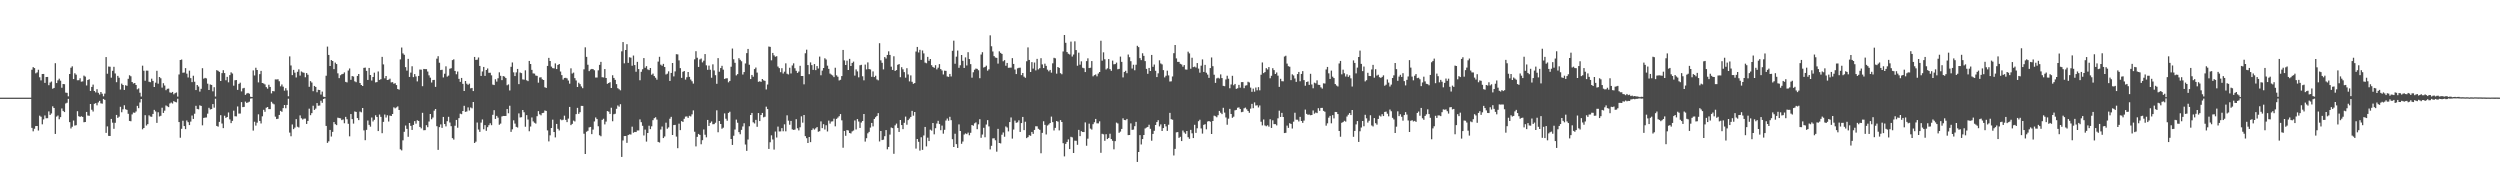 <?xml version="1.0" encoding="UTF-8"?>
<svg xmlns="http://www.w3.org/2000/svg" width="1920" height="150">
  <path d="M0 75.000h1v1.000H0zM1 75.000h1v1.000H1zM2 75.000h1v1.000H2zM3 75.000h1v1.000H3zM4 75.000h1v1.000H4zM5 75.000h1v1.000H5zM6 75.000h1v1.000H6zM7 75.000h1v1.000H7zM8 75.000h1v1.000H8zM9 75.000h1v1.000H9zM10 75.000h1v1.000H10zM11 75.000h1v1.000H11zM12 75.000h1v1.000H12zM13 75.000h1v1.000H13zM14 75.000h1v1.000H14zM15 75.000h1v1.000H15zM16 75.000h1v1.000H16zM17 75.000h1v1.000H17zM18 75.000h1v1.000H18zM19 75.000h1v1.000H19zM20 75.000h1v1.000H20zM21 75.000h1v1.000H21zM22 75.000h1v1.000H22zM23 75.000h1v1.000H23zM24 53.569h1v44.624H24zM25 51.545h1v49.298H25zM26 52.282h1v46.607H26zM27 56.325h1v40.470H27zM28 55.608h1v41.184H28zM29 53.532h1v46.724H29zM30 59.329h1v29.486H30zM31 61.746h1v27.914H31zM32 56.820h1v38.668H32zM33 56.797h1v34.902H33zM34 63.624h1v25.071H34zM35 59.138h1v31.708H35zM36 59.095h1v31.692H36zM37 65.423h1v20.147H37zM38 63.391h1v24.859H38zM39 62.618h1v24.513H39zM40 68.127h1v13.525H40zM41 67.537h1v15.406H41zM42 48.524h1v54.313H42zM43 63.774h1v25.762H43zM44 61.712h1v27.041H44zM45 60.399h1v31.211H45zM46 61.972h1v27.970H46zM47 67.397h1v15.887H47zM48 64.531h1v20.655H48zM49 64.649h1v21.426H49zM50 71.126h1v8.357H50zM51 71.305h1v7.614H51zM52 74.007h1v1.947H52zM53 56.832h1v36.991H53zM54 52.020h1v46.646H54zM55 50.959h1v46.385H55zM56 60.708h1v31.855H56zM57 56.287h1v40.179H57zM58 57.337h1v38.812H58zM59 61.655h1v23.732H59zM60 61.604h1v27.635H60zM61 60.087h1v29.732H61zM62 62.746h1v26.564H62zM63 62.531h1v27.266H63zM64 58.047h1v35.872H64zM65 58.835h1v34.882H65zM66 65.613h1v20.337H66zM67 61.426h1v27.298H67zM68 60.853h1v28.083H68zM69 69.862h1v9.990H69zM70 66.744h1v17.545H70zM71 64.997h1v20.661H71zM72 69.899h1v9.819H72zM73 70.978h1v8.231H73zM74 68.519h1v12.365H74zM75 71.281h1v7.405H75zM76 72.575h1v4.892H76zM77 70.669h1v8.714H77zM78 71.970h1v7.666H78zM79 73.966h1v2.023H79zM80 71.894h1v4.803H80zM81 43.808h1v58.253H81zM82 56.607h1v40.483H82zM83 51.090h1v53.235H83zM84 51.244h1v53.215H84zM85 59.628h1v31.736H85zM86 54.381h1v39.816H86zM87 51.295h1v47.632H87zM88 56.444h1v37.881H88zM89 63.112h1v25.151H89zM90 58.273h1v32.271H90zM91 59.693h1v29.884H91zM92 68.748h1v13.297H92zM93 64.185h1v22.016H93zM94 65.300h1v18.667H94zM95 69.068h1v11.761H95zM96 65.466h1v18.453H96zM97 65.876h1v18.496H97zM98 60.514h1v26.866H98zM99 57.807h1v35.087H99zM100 58.566h1v34.551H100zM101 62.999h1v24.870H101zM102 64.146h1v22.283H102zM103 63.721h1v22.914H103zM104 65.282h1v20.334H104zM105 68.618h1v12.710H105zM106 67.877h1v15.243H106zM107 71.217h1v7.460H107zM108 74.127h1v1.891H108zM109 50.429h1v48.908H109zM110 54.322h1v43.968H110zM111 61.980h1v26.496H111zM112 54.205h1v42.220H112zM113 54.257h1v41.056H113zM114 62.794h1v25.774H114zM115 63.122h1v26.368H115zM116 60.415h1v29.295H116zM117 62.177h1v25.340H117zM118 66.816h1v17.572H118zM119 63.513h1v22.088H119zM120 54.385h1v39.995H120zM121 64.258h1v21.970H121zM122 59.138h1v30.315H122zM123 60.083h1v28.872H123zM124 67.295h1v15.462H124zM125 63.916h1v22.815H125zM126 65.707h1v19.280H126zM127 69.291h1v11.698H127zM128 68.217h1v13.471H128zM129 68.027h1v14.268H129zM130 70.963h1v8.503H130zM131 71.302h1v7.437H131zM132 70.627h1v8.876H132zM133 72.448h1v5.236H133zM134 71.540h1v6.725H134zM135 71.019h1v7.606H135zM136 74.181h1v1.667H136zM137 57.170h1v36.562H137zM138 46.090h1v59.674H138zM139 45.732h1v53.188H139zM140 55.839h1v36.896H140zM141 55.700h1v41.099H141zM142 52.319h1v46.873H142zM143 56.582h1v35.916H143zM144 59.476h1v34.392H144zM145 54.293h1v41.764H145zM146 60.007h1v33.400H146zM147 63.075h1v25.632H147zM148 58.170h1v33.187H148zM149 62.796h1v24.570H149zM150 69.170h1v12.097H150zM151 65.261h1v18.381H151zM152 66.472h1v17.484H152zM153 70.351h1v10.558H153zM154 68.181h1v13.198H154zM155 52.354h1v43.889H155zM156 60.402h1v30.172H156zM157 59.785h1v30.510H157zM158 60.195h1v30.003H158zM159 64.259h1v23.044H159zM160 69.141h1v13.636H160zM161 64.861h1v19.221H161zM162 65.217h1v18.562H162zM163 70.165h1v9.768H163zM164 66.962h1v15.701H164zM165 74.159h1v1.666H165zM166 53.870h1v42.863H166zM167 54.399h1v42.859H167zM168 55.181h1v38.406H168zM169 62.212h1v26.259H169zM170 56.182h1v38.695H170zM171 53.924h1v44.502H171zM172 56.095h1v32.802H172zM173 61.650h1v28.894H173zM174 59.028h1v30.829H174zM175 63.241h1v23.118H175zM176 57.682h1v34.020H176zM177 55.546h1v39.037H177zM178 56.487h1v36.339H178zM179 65.783h1v19.227H179zM180 61.669h1v27.616H180zM181 61.449h1v27.970H181zM182 69.005h1v12.761H182zM183 64.422h1v22.819H183zM184 63.513h1v23.663H184zM185 70.205h1v8.220H185zM186 67.889h1v14.399H186zM187 67.488h1v14.596H187zM188 72.845h1v5.191H188zM189 71.846h1v7.223H189zM190 71.372h1v7.256H190zM191 71.993h1v6.110H191zM192 74.286h1v1.419H192zM193 74.501h1v1.000H193zM194 54.078h1v46.209H194zM195 57.935h1v35.544H195zM196 52.044h1v44.415H196zM197 53.781h1v40.419H197zM198 63.261h1v24.537H198zM199 56.929h1v35.968H199zM200 54.431h1v40.369H200zM201 63.727h1v25.602H201zM202 64.099h1v20.206H202zM203 64.829h1v21.030H203zM204 66.910h1v15.816H204zM205 68.121h1v14.045H205zM206 65.068h1v18.734H206zM207 66.790h1v17.003H207zM208 71.747h1v6.454H208zM209 69.889h1v9.578H209zM210 70.154h1v9.973H210zM211 60.980h1v28.619H211zM212 61.034h1v30.402H212zM213 60.893h1v30.278H213zM214 62.435h1v25.831H214zM215 66.283h1v18.878H215zM216 64.875h1v20.987H216zM217 66.555h1v16.502H217zM218 69.617h1v11.018H218zM219 67.746h1v15.402H219zM220 69.439h1v11.153H220zM221 73.937h1v1.912H221zM222 43.298h1v58.534H222zM223 50.273h1v54.372H223zM224 57.701h1v37.891H224zM225 53.639h1v45.527H225zM226 55.784h1v42.199H226zM227 59.503h1v31.988H227zM228 55.138h1v42.195H228zM229 53.243h1v44.632H229zM230 58.078h1v30.559H230zM231 54.892h1v35.915H231zM232 55.566h1v36.238H232zM233 55.910h1v35.246H233zM234 59.327h1v31.767H234zM235 56.122h1v39.059H235zM236 57.411h1v35.490H236zM237 66.647h1v16.808H237zM238 62.304h1v26.186H238zM239 63.411h1v23.469H239zM240 70.031h1v11.174H240zM241 66.003h1v18.442H241zM242 66.780h1v16.601H242zM243 70.845h1v8.322H243zM244 68.950h1v12.279H244zM245 69.143h1v11.928H245zM246 72.578h1v4.789H246zM247 70.358h1v8.574H247zM248 74.249h1v1.780H248zM249 74.542h1v1.022H249zM250 58.173h1v38.555H250zM251 35.800h1v73.945H251zM252 42.181h1v66.368H252zM253 50.683h1v49.130H253zM254 46.156h1v58.687H254zM255 46.861h1v54.407H255zM256 53.073h1v40.668H256zM257 48.076h1v47.322H257zM258 49.220h1v46.896H258zM259 56.331h1v34.050H259zM260 59.984h1v30.666H260zM261 57.825h1v33.035H261zM262 57.041h1v35.201H262zM263 56.737h1v35.010H263zM264 55.588h1v39.056H264zM265 62.892h1v26.884H265zM266 63.303h1v28.297H266zM267 54.161h1v40.914H267zM268 52.581h1v52.101H268zM269 61.310h1v26.275H269zM270 58.434h1v33.082H270zM271 58.804h1v36.098H271zM272 62.441h1v23.148H272zM273 63.124h1v22.824H273zM274 58.309h1v32.384H274zM275 56.823h1v35.443H275zM276 63.755h1v21.930H276zM277 65.261h1v20.998H277zM278 66.038h1v16.924H278zM279 52.104h1v48.017H279zM280 51.907h1v55.782H280zM281 54.432h1v45.296H281zM282 61.406h1v31.177H282zM283 52.182h1v43.702H283zM284 57.613h1v39.689H284zM285 61.876h1v28.403H285zM286 59.116h1v34.164H286zM287 55.809h1v36.217H287zM288 63.294h1v25.214H288zM289 63.014h1v26.821H289zM290 54.890h1v45.783H290zM291 61.371h1v26.602H291zM292 60.805h1v28.926H292zM293 43.650h1v58.660H293zM294 49.449h1v44.147H294zM295 60.139h1v27.840H295zM296 58.371h1v31.869H296zM297 61.457h1v27.069H297zM298 61.172h1v32.186H298zM299 60.431h1v28.369H299zM300 63.302h1v25.805H300zM301 63.062h1v24.495H301zM302 64.284h1v18.143H302zM303 63.920h1v19.285H303zM304 65.317h1v17.154H304zM305 68.365h1v13.341H305zM306 68.860h1v15.609H306zM307 45.600h1v69.068H307zM308 36.494h1v79.009H308zM309 41.028h1v66.757H309zM310 42.092h1v59.141H310zM311 51.542h1v44.846H311zM312 54.202h1v44.768H312zM313 45.211h1v59.857H313zM314 59.079h1v35.371H314zM315 55.748h1v40.906H315zM316 50.910h1v48.896H316zM317 59.214h1v36.736H317zM318 56.890h1v36.120H318zM319 58.732h1v36.249H319zM320 62.533h1v29.850H320zM321 58.310h1v34.547H321zM322 53.420h1v44.050H322zM323 53.490h1v45.140H323zM324 66.190h1v20.428H324zM325 52.930h1v47.109H325zM326 53.076h1v46.869H326zM327 53.089h1v43.042H327zM328 54.922h1v42.762H328zM329 57.875h1v35.455H329zM330 59.645h1v27.909H330zM331 63.378h1v28.199H331zM332 61.478h1v28.792H332zM333 61.343h1v23.656H333zM334 66.701h1v16.992H334zM335 45.071h1v51.843H335zM336 43.183h1v71.929H336zM337 48.184h1v49.450H337zM338 53.810h1v41.726H338zM339 53.541h1v44.655H339zM340 59.472h1v30.337H340zM341 56.630h1v38.627H341zM342 50.968h1v46.083H342zM343 58.852h1v34.219H343zM344 58.059h1v31.643H344zM345 52.776h1v41.330H345zM346 52.363h1v44.570H346zM347 46.172h1v59.923H347zM348 45.543h1v61.688H348zM349 54.474h1v42.105H349zM350 57.042h1v35.065H350zM351 54.924h1v43.184H351zM352 60.553h1v30.187H352zM353 62.897h1v24.385H353zM354 59.868h1v27.828H354zM355 64.416h1v20.834H355zM356 69.880h1v11.392H356zM357 62.206h1v23.708H357zM358 64.282h1v21.309H358zM359 65.144h1v17.351H359zM360 64.237h1v20.656H360zM361 67.858h1v14.660H361zM362 67.521h1v15.682H362zM363 69.951h1v8.395H363zM364 43.746h1v66.089H364zM365 46.033h1v62.776H365zM366 45.800h1v48.310H366zM367 44.125h1v55.354H367zM368 50.655h1v50.644H368zM369 58.311h1v35.830H369zM370 54.876h1v36.877H370zM371 51.391h1v47.886H371zM372 58.273h1v37.826H372zM373 53.769h1v46.708H373zM374 52.557h1v45.142H374zM375 55.929h1v40.206H375zM376 55.880h1v38.777H376zM377 57.836h1v38.299H377zM378 64.983h1v23.171H378zM379 65.356h1v19.259H379zM380 60.893h1v30.427H380zM381 62.652h1v26.335H381zM382 60.112h1v30.251H382zM383 55.541h1v40.248H383zM384 58.191h1v36.744H384zM385 61.542h1v27.910H385zM386 58.400h1v30.621H386zM387 58.834h1v30.245H387zM388 59.939h1v29.074H388zM389 65.480h1v18.286H389zM390 64.795h1v22.192H390zM391 69.461h1v11.736H391zM392 51.299h1v49.971H392zM393 47.984h1v51.363H393zM394 55.551h1v36.850H394zM395 58.430h1v36.477H395zM396 55.587h1v41.869H396zM397 52.921h1v45.017H397zM398 64.617h1v22.478H398zM399 55.710h1v34.521H399zM400 56.164h1v33.870H400zM401 60.958h1v23.499H401zM402 61.175h1v25.064H402zM403 54.037h1v43.292H403zM404 61.640h1v26.780H404zM405 62.325h1v29.492H405zM406 46.776h1v54.058H406zM407 49.146h1v48.055H407zM408 53.646h1v36.567H408zM409 56.363h1v36.863H409zM410 56.514h1v37.734H410zM411 57.990h1v36.919H411zM412 58.246h1v30.991H412zM413 63.501h1v21.852H413zM414 59.489h1v28.318H414zM415 59.343h1v29.213H415zM416 60.904h1v25.910H416zM417 61.437h1v25.172H417zM418 66.999h1v17.837H418zM419 67.542h1v17.640H419zM420 50.616h1v49.551H420zM421 44.435h1v64.159H421zM422 46.846h1v57.084H422zM423 51.164h1v47.124H423zM424 52.341h1v39.589H424zM425 52.513h1v48.859H425zM426 48.687h1v56.814H426zM427 53.021h1v42.167H427zM428 49.933h1v49.003H428zM429 49.166h1v51.051H429zM430 54.915h1v36.796H430zM431 57.681h1v34.704H431zM432 61.112h1v30.854H432zM433 59.847h1v28.977H433zM434 59.727h1v32.349H434zM435 60.222h1v33.594H435zM436 61.843h1v29.253H436zM437 64.253h1v17.869H437zM438 52.473h1v43.631H438zM439 56.464h1v38.678H439zM440 55.775h1v36.865H440zM441 59.993h1v33.286H441zM442 61.777h1v25.867H442zM443 66.815h1v16.017H443zM444 63.543h1v23.913H444zM445 64.595h1v21.564H445zM446 66.394h1v14.921H446zM447 67.713h1v13.652H447zM448 53.258h1v49.449H448zM449 36.373h1v81.915H449zM450 43.671h1v57.516H450zM451 49.741h1v50.714H451zM452 54.635h1v43.186H452zM453 53.424h1v44.038H453zM454 52.950h1v50.057H454zM455 53.073h1v46.446H455zM456 53.983h1v39.286H456zM457 59.569h1v30.642H457zM458 59.560h1v31.874H458zM459 54.015h1v42.952H459zM460 49.824h1v54.082H460zM461 47.501h1v57.145H461zM462 59.294h1v32.784H462zM463 59.474h1v31.738H463zM464 53.042h1v42.502H464zM465 59.895h1v33.477H465zM466 64.346h1v20.973H466zM467 63.735h1v22.046H467zM468 63.119h1v24.372H468zM469 67.578h1v15.161H469zM470 57.792h1v35.323H470zM471 59.830h1v27.930H471zM472 61.314h1v26.043H472zM473 64.590h1v18.993H473zM474 67.715h1v13.278H474zM475 68.538h1v13.405H475zM476 69.372h1v10.646H476zM477 39.407h1v81.123H477zM478 32.329h1v75.531H478zM479 48.639h1v55.857H479zM480 38.425h1v66.033H480zM481 33.952h1v75.745H481zM482 48.276h1v55.462H482zM483 43.958h1v59.225H483zM484 44.314h1v58.993H484zM485 50.500h1v46.764H485zM486 42.646h1v59.293H486zM487 49.973h1v51.337H487zM488 55.071h1v46.341H488zM489 47.502h1v52.677H489zM490 53.021h1v47.167H490zM491 61.657h1v30.065H491zM492 55.154h1v38.710H492zM493 53.216h1v43.411H493zM494 44.597h1v59.421H494zM495 52.036h1v47.518H495zM496 50.796h1v57.940H496zM497 53.284h1v48.864H497zM498 53.855h1v42.703H498zM499 52.216h1v46.954H499zM500 57.395h1v39.635H500zM501 56.532h1v35.786H501zM502 58.440h1v32.332H502zM503 59.686h1v30.370H503zM504 61.185h1v30.651H504zM505 47.302h1v61.699H505zM506 43.603h1v65.867H506zM507 49.662h1v49.810H507zM508 50.464h1v46.705H508zM509 49.031h1v57.024H509zM510 51.462h1v53.334H510zM511 57.190h1v37.008H511zM512 56.565h1v42.301H512zM513 54.807h1v43.027H513zM514 62.167h1v29.042H514zM515 56.032h1v33.697H515zM516 48.361h1v55.302H516zM517 58.663h1v37.412H517zM518 54.821h1v41.062H518zM519 41.641h1v63.244H519zM520 41.802h1v72.003H520zM521 46.375h1v48.625H521zM522 52.346h1v47.571H522zM523 59.806h1v33.218H523zM524 55.133h1v38.519H524zM525 54.536h1v36.682H525zM526 61.125h1v28.424H526zM527 59.316h1v30.096H527zM528 55.311h1v35.230H528zM529 59.027h1v29.884H529zM530 61.082h1v28.384H530zM531 62.391h1v25.439H531zM532 64.184h1v20.608H532zM533 45.585h1v55.607H533zM534 39.328h1v73.097H534zM535 44.315h1v60.819H535zM536 51.407h1v51.436H536zM537 45.631h1v57.981H537zM538 44.957h1v65.848H538zM539 47.946h1v59.729H539zM540 46.585h1v52.832H540zM541 41.512h1v61.941H541zM542 50.176h1v55.308H542zM543 53.627h1v38.505H543zM544 50.370h1v46.326H544zM545 53.559h1v40.796H545zM546 59.706h1v33.599H546zM547 49.415h1v46.000H547zM548 54.116h1v41.234H548zM549 57.760h1v36.519H549zM550 64.350h1v20.403H550zM551 44.670h1v56.915H551zM552 55.087h1v37.851H552zM553 52.255h1v42.958H553zM554 50.557h1v48.304H554zM555 53.511h1v44.550H555zM556 60.597h1v26.486H556zM557 60.149h1v31.027H557zM558 60.128h1v32.605H558zM559 63.254h1v23.490H559zM560 62.157h1v23.654H560zM561 51.250h1v55.500H561zM562 37.249h1v74.038H562zM563 45.534h1v58.718H563zM564 48.216h1v51.243H564zM565 57.894h1v33.965H565zM566 56.940h1v37.314H566zM567 44.718h1v56.763H567zM568 45.949h1v57.155H568zM569 47.039h1v52.691H569zM570 57.225h1v39.899H570zM571 55.363h1v39.287H571zM572 48.754h1v62.261H572zM573 40.803h1v75.039H573zM574 37.563h1v69.608H574zM575 49.738h1v47.221H575zM576 60.746h1v27.599H576zM577 57.565h1v29.190H577zM578 58.932h1v35.019H578zM579 53.023h1v41.784H579zM580 51.885h1v40.148H580zM581 55.754h1v41.635H581zM582 62.812h1v24.047H582zM583 62.425h1v30.570H583zM584 62.874h1v25.422H584zM585 60.693h1v26.049H585zM586 61.709h1v28.395H586zM587 62.092h1v27.549H587zM588 68.699h1v13.213H588zM589 64.899h1v18.871H589zM590 35.716h1v78.673H590zM591 36.013h1v73.243H591zM592 46.316h1v57.621H592zM593 40.632h1v66.454H593zM594 42.490h1v72.416H594zM595 43.589h1v57.415H595zM596 43.146h1v62.503H596zM597 51.078h1v46.142H597zM598 52.302h1v48.651H598zM599 55.429h1v45.506H599zM600 52.354h1v46.035H600zM601 56.482h1v44.355H601zM602 55.031h1v40.445H602zM603 48.640h1v52.201H603zM604 56.629h1v31.954H604zM605 57.177h1v35.475H605zM606 52.026h1v43.792H606zM607 56.426h1v36.452H607zM608 50.265h1v49.126H608zM609 48.646h1v51.136H609zM610 52.411h1v47.141H610zM611 54.377h1v37.155H611zM612 56.002h1v42.495H612zM613 54.964h1v45.176H613zM614 50.514h1v47.210H614zM615 58.352h1v30.969H615zM616 58.358h1v35.860H616zM617 64.742h1v23.563H617zM618 40.911h1v63.630H618zM619 38.136h1v67.989H619zM620 49.982h1v59.846H620zM621 56.971h1v48.227H621zM622 47.926h1v61.216H622zM623 50.011h1v49.891H623zM624 53.665h1v44.935H624zM625 49.206h1v50.349H625zM626 53.887h1v44.685H626zM627 50.762h1v46.848H627zM628 52.624h1v48.536H628zM629 43.494h1v57.263H629zM630 57.829h1v35.387H630zM631 54.223h1v44.199H631zM632 52.237h1v43.146H632zM633 44.758h1v54.737H633zM634 45.722h1v50.506H634zM635 50.453h1v50.516H635zM636 52.871h1v39.731H636zM637 56.501h1v38.441H637zM638 57.286h1v36.039H638zM639 57.962h1v35.201H639zM640 59.237h1v31.900H640zM641 52.026h1v44.991H641zM642 57.833h1v33.442H642zM643 58.948h1v31.375H643zM644 61.812h1v27.451H644zM645 61.286h1v26.295H645zM646 58.414h1v33.993H646zM647 38.368h1v75.107H647zM648 46.364h1v54.181H648zM649 49.942h1v54.355H649zM650 46.590h1v53.288H650zM651 53.748h1v46.472H651zM652 45.187h1v56.955H652zM653 50.684h1v51.794H653zM654 48.338h1v52.554H654zM655 47.331h1v52.905H655zM656 58.073h1v34.436H656zM657 53.286h1v46.125H657zM658 54.830h1v36.628H658zM659 59.390h1v33.963H659zM660 50.148h1v48.109H660zM661 49.757h1v44.351H661zM662 58.590h1v34.361H662zM663 61.697h1v25.861H663zM664 49.615h1v59.138H664zM665 53.315h1v52.832H665zM666 47.906h1v54.510H666zM667 53.061h1v48.189H667zM668 53.325h1v44.696H668zM669 59.001h1v35.420H669zM670 54.823h1v42.239H670zM671 59.198h1v32.137H671zM672 58.150h1v31.895H672zM673 61.016h1v27.998H673zM674 61.709h1v25.159H674zM675 33.191h1v75.433H675zM676 46.318h1v54.314H676zM677 48.256h1v59.327H677zM678 53.319h1v53.939H678zM679 43.805h1v60.799H679zM680 44.939h1v54.946H680zM681 42.193h1v72.470H681zM682 39.432h1v73.413H682zM683 42.211h1v61.170H683zM684 51.195h1v46.755H684zM685 53.718h1v44.712H685zM686 43.221h1v74.889H686zM687 54.495h1v41.744H687zM688 53.793h1v41.125H688zM689 49.784h1v48.471H689zM690 49.203h1v52.144H690zM691 59.296h1v32.864H691zM692 51.592h1v44.461H692zM693 53.267h1v45.906H693zM694 55.423h1v38.902H694zM695 59.627h1v29.917H695zM696 52.375h1v43.443H696zM697 57.208h1v35.053H697zM698 62.498h1v28.612H698zM699 57.898h1v31.913H699zM700 62.844h1v22.299H700zM701 64.354h1v24.474H701zM702 63.791h1v22.249H702zM703 39.557h1v74.555H703zM704 36.034h1v70.738H704zM705 40.273h1v68.636H705zM706 38.269h1v77.414H706zM707 45.979h1v59.420H707zM708 38.742h1v76.366H708zM709 41.014h1v63.012H709zM710 48.059h1v49.405H710zM711 48.578h1v63.857H711zM712 43.699h1v62.039H712zM713 46.679h1v61.652H713zM714 45.328h1v54.273H714zM715 50.090h1v50.201H715zM716 51.380h1v43.091H716zM717 52.092h1v51.055H717zM718 50.061h1v48.378H718zM719 53.310h1v41.538H719zM720 51.971h1v40.819H720zM721 49.239h1v46.027H721zM722 53.062h1v46.910H722zM723 54.108h1v42.340H723zM724 57.192h1v45.482H724zM725 54.259h1v45.438H725zM726 54.440h1v38.123H726zM727 58.722h1v32.325H727zM728 59.040h1v33.671H728zM729 56.760h1v32.924H729zM730 58.743h1v33.547H730zM731 39.030h1v67.888H731zM732 31.221h1v81.686H732zM733 48.938h1v53.757H733zM734 43.546h1v67.152H734zM735 38.818h1v74.804H735zM736 52.091h1v43.448H736zM737 50.107h1v50.491H737zM738 42.264h1v68.191H738zM739 46.718h1v61.959H739zM740 52.183h1v51.117H740zM741 44.066h1v58.395H741zM742 50.298h1v52.723H742zM743 40.074h1v61.755H743zM744 45.339h1v58.529H744zM745 49.234h1v52.764H745zM746 59.640h1v36.340H746zM747 55.486h1v41.065H747zM748 53.578h1v41.128H748zM749 52.633h1v41.362H749zM750 52.887h1v46.363H750zM751 53.976h1v41.499H751zM752 60.078h1v31.472H752zM753 41.893h1v63.933H753zM754 40.111h1v63.224H754zM755 51.864h1v46.297H755zM756 51.422h1v54.015H756zM757 50.439h1v45.189H757zM758 54.273h1v37.966H758zM759 53.267h1v43.788H759zM760 27.156h1v87.560H760zM761 35.537h1v76.415H761zM762 39.506h1v66.794H762zM763 43.111h1v63.078H763zM764 44.190h1v63.547H764zM765 44.460h1v72.001H765zM766 48.827h1v50.151H766zM767 39.437h1v70.391H767zM768 40.584h1v69.562H768zM769 41.442h1v62.041H769zM770 47.048h1v54.675H770zM771 46.179h1v58.856H771zM772 50.474h1v46.633H772zM773 48.343h1v49.587H773zM774 52.048h1v48.890H774zM775 51.976h1v41.756H775zM776 51.937h1v38.257H776zM777 44.661h1v61.766H777zM778 49.086h1v50.399H778zM779 53.413h1v39.191H779zM780 56.883h1v37.448H780zM781 52.476h1v41.485H781zM782 52.093h1v40.303H782zM783 51.951h1v49.382H783zM784 57.681h1v36.827H784zM785 56.065h1v33.744H785zM786 58.890h1v41.028H786zM787 59.775h1v33.699H787zM788 47.039h1v59.031H788zM789 36.412h1v68.893H789zM790 46.040h1v57.817H790zM791 55.308h1v48.995H791zM792 47.742h1v53.605H792zM793 52.700h1v50.103H793zM794 48.019h1v51.778H794zM795 54.065h1v42.930H795zM796 45.195h1v51.807H796zM797 53.294h1v45.612H797zM798 52.372h1v47.332H798zM799 44.688h1v73.020H799zM800 49.469h1v52.566H800zM801 52.270h1v40.857H801zM802 48.888h1v47.020H802zM803 50.587h1v52.664H803zM804 53.518h1v42.869H804zM805 54.766h1v40.819H805zM806 53.719h1v40.771H806zM807 55.829h1v33.718H807zM808 48.647h1v45.137H808zM809 44.412h1v55.770H809zM810 44.791h1v53.392H810zM811 56.587h1v36.340H811zM812 51.470h1v41.978H812zM813 52.191h1v47.974H813zM814 56.208h1v36.072H814zM815 57.061h1v36.642H815zM816 39.512h1v70.464H816zM817 26.893h1v93.230H817zM818 32.865h1v77.636H818zM819 40.004h1v68.987H819zM820 41.267h1v65.788H820zM821 41.852h1v72.612H821zM822 31.967h1v73.096H822zM823 43.431h1v62.076H823zM824 41.872h1v75.641H824zM825 31.744h1v76.277H825zM826 38.469h1v69.687H826zM827 50.493h1v60.729H827zM828 40.440h1v59.310H828zM829 49.690h1v54.863H829zM830 47.089h1v53.696H830zM831 52.004h1v49.357H831zM832 52.437h1v48.966H832zM833 55.358h1v38.651H833zM834 46.965h1v64.969H834zM835 44.816h1v61.657H835zM836 52.298h1v42.663H836zM837 52.023h1v46.747H837zM838 46.920h1v52.618H838zM839 58.605h1v36.756H839zM840 57.710h1v36.169H840zM841 57.202h1v34.121H841zM842 58.635h1v36.106H842zM843 56.495h1v38.250H843zM844 55.273h1v37.928H844zM845 31.273h1v86.070H845zM846 46.584h1v56.171H846zM847 40.172h1v62.974H847zM848 45.540h1v62.591H848zM849 53.341h1v49.705H849zM850 52.486h1v54.294H850zM851 45.359h1v60.590H851zM852 53.090h1v49.620H852zM853 54.367h1v52.427H853zM854 46.543h1v61.611H854zM855 49.428h1v65.246H855zM856 49.224h1v59.190H856zM857 48.103h1v46.067H857zM858 53.183h1v41.633H858zM859 52.898h1v49.076H859zM860 43.476h1v57.569H860zM861 47.512h1v51.510H861zM862 59.459h1v31.409H862zM863 55.221h1v36.951H863zM864 54.369h1v37.955H864zM865 56.227h1v35.101H865zM866 41.904h1v61.854H866zM867 43.922h1v59.762H867zM868 47.004h1v47.756H868zM869 52.629h1v47.123H869zM870 49.698h1v49.815H870zM871 53.973h1v42.952H871zM872 49.730h1v43.883H872zM873 35.171h1v89.179H873zM874 36.214h1v80.533H874zM875 44.635h1v59.165H875zM876 46.169h1v64.767H876zM877 40.888h1v65.939H877zM878 42.889h1v60.779H878zM879 46.926h1v51.760H879zM880 52.902h1v45.103H880zM881 56.700h1v40.774H881zM882 52.163h1v43.633H882zM883 54.506h1v44.403H883zM884 42.203h1v65.903H884zM885 51.307h1v51.539H885zM886 49.555h1v50.904H886zM887 54.383h1v41.598H887zM888 59.168h1v34.584H888zM889 56.319h1v36.009H889zM890 46.319h1v50.738H890zM891 48.745h1v46.817H891zM892 49.483h1v51.114H892zM893 53.873h1v44.492H893zM894 59.449h1v35.790H894zM895 58.187h1v38.909H895zM896 54.279h1v46.249H896zM897 57.889h1v37.886H897zM898 62.606h1v24.095H898zM899 62.480h1v29.059H899zM900 58.725h1v33.208H900zM901 40.861h1v78.538H901zM902 34.545h1v79.770H902zM903 44.855h1v56.793H903zM904 47.500h1v53.916H904zM905 47.515h1v58.378H905zM906 48.987h1v56.056H906zM907 49.502h1v58.813H907zM908 51.204h1v49.072H908zM909 49.970h1v51.759H909zM910 53.356h1v49.388H910zM911 53.506h1v47.085H911zM912 39.692h1v65.666H912zM913 41.016h1v65.606H913zM914 52.809h1v46.936H914zM915 44.363h1v58.016H915zM916 51.569h1v54.467H916zM917 51.162h1v44.663H917zM918 51.865h1v50.193H918zM919 48.438h1v50.061H919zM920 52.670h1v40.404H920zM921 55.800h1v36.150H921zM922 50.431h1v48.252H922zM923 45.637h1v56.960H923zM924 55.243h1v40.656H924zM925 49.809h1v45.566H925zM926 55.876h1v43.470H926zM927 57.293h1v36.047H927zM928 59.805h1v33.134H928zM929 52.287h1v41.182H929zM930 44.149h1v58.747H930zM931 50.823h1v42.125H931zM932 57.415h1v31.411H932zM933 63.655h1v25.622H933zM934 60.191h1v29.884H934zM935 59.709h1v28.784H935zM936 60.294h1v24.898H936zM937 57.123h1v29.460H937zM938 59.944h1v27.713H938zM939 65.944h1v16.827H939zM940 66.196h1v20.273H940zM941 61.016h1v29.194H941zM942 58.175h1v37.610H942zM943 60.449h1v30.712H943zM944 67.787h1v15.820H944zM945 64.853h1v22.688H945zM946 58.224h1v32.247H946zM947 65.469h1v24.132H947zM948 64.480h1v20.256H948zM949 68.255h1v16.130H949zM950 67.810h1v14.912H950zM951 65.168h1v17.292H951zM952 67.316h1v16.373H952zM953 63.054h1v23.099H953zM954 63.021h1v22.853H954zM955 67.743h1v15.443H955zM956 65.727h1v16.919H956zM957 65.469h1v18.497H957zM958 62.762h1v22.494H958zM959 63.342h1v23.270H959zM960 67.289h1v16.165H960zM961 70.488h1v9.294H961zM962 68.066h1v15.047H962zM963 70.405h1v8.222H963zM964 67.232h1v13.795H964zM965 69.376h1v11.456H965zM966 66.901h1v15.623H966zM967 69.376h1v11.633H967zM968 57.373h1v36.105H968zM969 47.967h1v48.333H969zM970 56.171h1v35.595H970zM971 55.349h1v41.015H971zM972 52.349h1v44.615H972zM973 53.332h1v42.894H973zM974 51.499h1v45.788H974zM975 60.122h1v31.479H975zM976 58.222h1v40.021H976zM977 52.386h1v40.008H977zM978 53.866h1v41.461H978zM979 56.815h1v38.519H979zM980 55.632h1v40.658H980zM981 58.124h1v32.778H981zM982 66.712h1v18.283H982zM983 60.499h1v29.316H983zM984 62.370h1v24.319H984zM985 62.458h1v27.376H985zM986 43.406h1v58.790H986zM987 42.808h1v59.199H987zM988 48.854h1v47.597H988zM989 50.836h1v47.379H989zM990 51.248h1v43.350H990zM991 61.527h1v33.665H991zM992 57.064h1v41.662H992zM993 57.961h1v35.495H993zM994 60.276h1v26.312H994zM995 62.860h1v29.049H995zM996 56.876h1v35.074H996zM997 55.267h1v37.999H997zM998 62.435h1v27.305H998zM999 56.805h1v36.143H999zM1000 54.636h1v39.736H1000zM1001 61.522h1v31.084H1001zM1002 65.869h1v18.309H1002zM1003 62.957h1v24.503H1003zM1004 62.550h1v25.611H1004zM1005 65.157h1v22.797H1005zM1006 56.657h1v31.890H1006zM1007 64.854h1v23.461H1007zM1008 67.777h1v17.037H1008zM1009 63.493h1v23.828H1009zM1010 64.002h1v22.441H1010zM1011 61.711h1v25.183H1011zM1012 65.149h1v17.961H1012zM1013 65.227h1v19.864H1013zM1014 67.050h1v15.853H1014zM1015 68.025h1v14.841H1015zM1016 64.014h1v21.112H1016zM1017 64.129h1v21.676H1017zM1018 53.340h1v43.149H1018zM1019 51.393h1v43.316H1019zM1020 56.309h1v34.050H1020zM1021 60.610h1v28.371H1021zM1022 54.233h1v40.461H1022zM1023 58.882h1v29.533H1023zM1024 59.952h1v30.991H1024zM1025 64.579h1v21.372H1025zM1026 65.708h1v20.371H1026zM1027 66.409h1v21.214H1027zM1028 48.738h1v51.858H1028zM1029 46.786h1v58.240H1029zM1030 57.099h1v37.196H1030zM1031 53.530h1v40.201H1031zM1032 56.286h1v36.501H1032zM1033 58.787h1v34.580H1033zM1034 57.071h1v32.422H1034zM1035 59.034h1v29.071H1035zM1036 57.878h1v28.938H1036zM1037 60.145h1v28.247H1037zM1038 66.441h1v18.046H1038zM1039 46.379h1v58.672H1039zM1040 48.339h1v52.196H1040zM1041 56.395h1v39.156H1041zM1042 51.911h1v41.084H1042zM1043 43.760h1v65.220H1043zM1044 38.873h1v61.964H1044zM1045 49.062h1v48.884H1045zM1046 54.614h1v38.336H1046zM1047 51.077h1v45.886H1047zM1048 62.513h1v25.651H1048zM1049 61.572h1v29.303H1049zM1050 55.904h1v38.256H1050zM1051 58.338h1v34.403H1051zM1052 58.411h1v30.119H1052zM1053 53.349h1v43.022H1053zM1054 49.826h1v47.291H1054zM1055 59.656h1v31.020H1055zM1056 53.159h1v41.439H1056zM1057 58.045h1v37.688H1057zM1058 57.387h1v33.975H1058zM1059 59.302h1v29.487H1059zM1060 59.868h1v29.635H1060zM1061 59.049h1v28.678H1061zM1062 57.838h1v31.317H1062zM1063 65.859h1v20.101H1063zM1064 65.042h1v20.642H1064zM1065 61.014h1v26.311H1065zM1066 63.460h1v25.881H1066zM1067 66.461h1v17.648H1067zM1068 64.972h1v20.466H1068zM1069 59.895h1v30.555H1069zM1070 57.856h1v33.898H1070zM1071 48.392h1v53.773H1071zM1072 53.119h1v44.175H1072zM1073 62.056h1v23.434H1073zM1074 58.815h1v30.370H1074zM1075 57.422h1v30.355H1075zM1076 59.088h1v30.618H1076zM1077 56.208h1v36.480H1077zM1078 62.331h1v26.035H1078zM1079 65.607h1v20.532H1079zM1080 61.344h1v26.654H1080zM1081 58.749h1v33.781H1081zM1082 46.201h1v55.155H1082zM1083 51.905h1v40.845H1083zM1084 58.849h1v33.464H1084zM1085 61.670h1v31.622H1085zM1086 58.159h1v34.688H1086zM1087 56.867h1v36.728H1087zM1088 59.985h1v26.751H1088zM1089 59.713h1v25.930H1089zM1090 60.901h1v27.999H1090zM1091 66.139h1v16.736H1091zM1092 63.309h1v27.526H1092zM1093 58.889h1v33.092H1093zM1094 62.526h1v26.486H1094zM1095 64.377h1v23.425H1095zM1096 64.621h1v19.347H1096zM1097 65.480h1v22.108H1097zM1098 57.524h1v32.952H1098zM1099 47.818h1v59.134H1099zM1100 46.773h1v51.845H1100zM1101 45.003h1v51.948H1101zM1102 63.883h1v25.053H1102zM1103 56.520h1v34.051H1103zM1104 58.546h1v30.057H1104zM1105 63.206h1v25.490H1105zM1106 61.328h1v27.885H1106zM1107 62.787h1v23.400H1107zM1108 67.082h1v16.941H1108zM1109 63.627h1v20.637H1109zM1110 60.307h1v23.724H1110zM1111 62.035h1v23.357H1111zM1112 60.412h1v26.829H1112zM1113 66.654h1v15.765H1113zM1114 70.275h1v11.943H1114zM1115 65.719h1v18.281H1115zM1116 66.734h1v16.944H1116zM1117 50.370h1v52.748H1117zM1118 50.704h1v45.405H1118zM1119 60.937h1v26.791H1119zM1120 58.465h1v30.733H1120zM1121 59.196h1v27.357H1121zM1122 45.281h1v61.140H1122zM1123 43.969h1v56.673H1123zM1124 58.882h1v33.714H1124zM1125 53.845h1v38.890H1125zM1126 51.919h1v42.184H1126zM1127 46.318h1v54.020H1127zM1128 44.975h1v59.151H1128zM1129 54.184h1v39.090H1129zM1130 55.585h1v38.280H1130zM1131 55.636h1v35.896H1131zM1132 59.607h1v28.083H1132zM1133 61.105h1v27.583H1133zM1134 56.994h1v37.319H1134zM1135 63.162h1v23.557H1135zM1136 61.735h1v23.652H1136zM1137 62.074h1v26.164H1137zM1138 65.103h1v21.159H1138zM1139 68.506h1v12.818H1139zM1140 68.840h1v14.167H1140zM1141 65.287h1v19.480H1141zM1142 65.714h1v20.996H1142zM1143 63.168h1v23.660H1143zM1144 65.598h1v16.793H1144zM1145 64.694h1v19.433H1145zM1146 70.971h1v9.817H1146zM1147 68.335h1v15.299H1147zM1148 64.328h1v21.577H1148zM1149 61.790h1v26.027H1149zM1150 67.333h1v17.000H1150zM1151 69.754h1v10.435H1151zM1152 70.302h1v10.056H1152zM1153 69.190h1v11.029H1153zM1154 69.947h1v10.322H1154zM1155 69.290h1v14.605H1155zM1156 46.002h1v55.881H1156zM1157 48.605h1v48.320H1157zM1158 56.613h1v33.802H1158zM1159 60.149h1v32.775H1159zM1160 56.836h1v31.689H1160zM1161 61.454h1v28.068H1161zM1162 59.567h1v29.457H1162zM1163 60.385h1v25.189H1163zM1164 61.245h1v23.125H1164zM1165 64.543h1v22.298H1165zM1166 65.102h1v24.127H1166zM1167 56.417h1v34.790H1167zM1168 58.129h1v32.452H1168zM1169 59.976h1v30.369H1169zM1170 43.597h1v54.244H1170zM1171 54.375h1v41.009H1171zM1172 49.527h1v49.629H1172zM1173 55.990h1v38.585H1173zM1174 56.997h1v39.341H1174zM1175 52.864h1v43.661H1175zM1176 63.370h1v27.678H1176zM1177 59.962h1v35.197H1177zM1178 54.243h1v39.930H1178zM1179 51.135h1v48.701H1179zM1180 55.835h1v34.560H1180zM1181 59.430h1v37.977H1181zM1182 52.893h1v46.185H1182zM1183 64.056h1v25.153H1183zM1184 37.434h1v68.400H1184zM1185 46.503h1v50.895H1185zM1186 43.689h1v62.346H1186zM1187 48.897h1v47.910H1187zM1188 47.966h1v59.822H1188zM1189 52.948h1v49.504H1189zM1190 55.140h1v46.366H1190zM1191 52.783h1v48.262H1191zM1192 47.738h1v54.954H1192zM1193 51.957h1v44.619H1193zM1194 44.955h1v63.393H1194zM1195 39.359h1v74.257H1195zM1196 54.156h1v45.144H1196zM1197 50.946h1v45.777H1197zM1198 55.502h1v39.774H1198zM1199 59.443h1v31.202H1199zM1200 59.851h1v32.972H1200zM1201 58.127h1v35.834H1201zM1202 60.603h1v27.480H1202zM1203 58.401h1v34.859H1203zM1204 57.058h1v37.446H1204zM1205 44.562h1v61.741H1205zM1206 40.436h1v63.358H1206zM1207 51.825h1v44.438H1207zM1208 51.205h1v49.300H1208zM1209 52.273h1v48.958H1209zM1210 52.378h1v47.535H1210zM1211 59.924h1v28.823H1211zM1212 50.720h1v47.844H1212zM1213 47.032h1v52.447H1213zM1214 58.473h1v32.236H1214zM1215 57.787h1v36.268H1215zM1216 52.266h1v43.535H1216zM1217 55.113h1v38.184H1217zM1218 60.782h1v27.763H1218zM1219 56.368h1v33.395H1219zM1220 59.040h1v28.943H1220zM1221 61.379h1v26.531H1221zM1222 65.302h1v21.296H1222zM1223 66.070h1v20.538H1223zM1224 59.123h1v29.818H1224zM1225 63.645h1v25.213H1225zM1226 67.224h1v16.332H1226zM1227 66.924h1v16.653H1227zM1228 60.111h1v30.580H1228zM1229 60.924h1v28.316H1229zM1230 65.355h1v19.051H1230zM1231 68.106h1v16.741H1231zM1232 68.681h1v13.761H1232zM1233 68.536h1v12.423H1233zM1234 67.370h1v15.696H1234zM1235 68.858h1v14.566H1235zM1236 60.121h1v26.819H1236zM1237 65.998h1v16.025H1237zM1238 69.233h1v12.995H1238zM1239 69.436h1v12.399H1239zM1240 66.578h1v17.744H1240zM1241 66.304h1v17.885H1241zM1242 65.936h1v17.195H1242zM1243 70.100h1v8.899H1243zM1244 70.838h1v8.181H1244zM1245 70.840h1v8.289H1245zM1246 72.220h1v5.585H1246zM1247 72.438h1v5.588H1247zM1248 73.093h1v4.115H1248zM1249 72.130h1v5.717H1249zM1250 73.043h1v4.417H1250zM1251 72.725h1v4.827H1251zM1252 73.789h1v2.595H1252zM1253 73.432h1v2.812H1253zM1254 73.972h1v1.980H1254zM1255 73.715h1v2.512H1255zM1256 74.010h1v1.923H1256zM1257 74.084h1v1.774H1257zM1258 74.268h1v1.411H1258zM1259 74.582h1v1.000H1259zM1260 74.300h1v1.487H1260zM1261 74.379h1v1.289H1261zM1262 48.065h1v53.987H1262zM1263 49.809h1v46.411H1263zM1264 55.758h1v32.291H1264zM1265 51.089h1v39.852H1265zM1266 60.297h1v34.998H1266zM1267 56.763h1v33.722H1267zM1268 60.110h1v29.480H1268zM1269 43.595h1v58.933H1269zM1270 43.948h1v57.655H1270zM1271 60.750h1v26.203H1271zM1272 58.046h1v27.598H1272zM1273 57.918h1v33.657H1273zM1274 57.860h1v34.249H1274zM1275 57.999h1v35.066H1275zM1276 58.159h1v34.161H1276zM1277 55.022h1v36.355H1277zM1278 59.881h1v29.506H1278zM1279 44.745h1v66.011H1279zM1280 41.001h1v59.882H1280zM1281 52.757h1v43.787H1281zM1282 52.160h1v43.942H1282zM1283 57.111h1v40.131H1283zM1284 58.371h1v36.067H1284zM1285 61.156h1v27.998H1285zM1286 57.671h1v30.641H1286zM1287 58.740h1v31.401H1287zM1288 59.576h1v26.236H1288zM1289 62.423h1v24.133H1289zM1290 63.106h1v28.862H1290zM1291 56.182h1v36.796H1291zM1292 58.552h1v36.607H1292zM1293 68.356h1v17.310H1293zM1294 65.703h1v20.794H1294zM1295 57.333h1v33.914H1295zM1296 56.617h1v35.026H1296zM1297 50.595h1v49.971H1297zM1298 53.005h1v41.963H1298zM1299 59.361h1v31.167H1299zM1300 56.936h1v32.616H1300zM1301 57.551h1v31.884H1301zM1302 58.645h1v34.618H1302zM1303 55.946h1v37.172H1303zM1304 59.939h1v29.779H1304zM1305 65.521h1v17.564H1305zM1306 64.281h1v19.789H1306zM1307 64.835h1v20.501H1307zM1308 47.087h1v58.881H1308zM1309 46.813h1v48.702H1309zM1310 53.025h1v37.515H1310zM1311 58.948h1v34.784H1311zM1312 60.787h1v28.601H1312zM1313 56.605h1v35.945H1313zM1314 58.194h1v29.299H1314zM1315 59.040h1v27.373H1315zM1316 59.158h1v30.210H1316zM1317 64.621h1v19.678H1317zM1318 64.634h1v25.820H1318zM1319 58.018h1v31.670H1319zM1320 57.910h1v35.313H1320zM1321 57.966h1v34.736H1321zM1322 47.001h1v53.753H1322zM1323 52.790h1v39.676H1323zM1324 44.348h1v52.818H1324zM1325 51.266h1v56.666H1325zM1326 48.079h1v50.552H1326zM1327 54.503h1v36.904H1327zM1328 47.208h1v48.827H1328zM1329 52.624h1v40.988H1329zM1330 57.635h1v33.158H1330zM1331 57.667h1v35.841H1331zM1332 59.636h1v27.255H1332zM1333 57.521h1v32.724H1333zM1334 55.317h1v35.759H1334zM1335 60.084h1v28.300H1335zM1336 62.007h1v26.279H1336zM1337 65.731h1v20.438H1337zM1338 62.965h1v25.758H1338zM1339 59.910h1v31.429H1339zM1340 48.897h1v54.957H1340zM1341 50.056h1v47.571H1341zM1342 60.177h1v28.656H1342zM1343 56.165h1v37.364H1343zM1344 54.940h1v35.984H1344zM1345 47.636h1v59.249H1345zM1346 42.634h1v59.515H1346zM1347 59.886h1v31.757H1347zM1348 52.091h1v41.048H1348zM1349 53.622h1v38.616H1349zM1350 46.591h1v52.483H1350zM1351 45.412h1v57.981H1351zM1352 57.681h1v32.232H1352zM1353 51.627h1v40.483H1353zM1354 45.542h1v60.126H1354zM1355 41.038h1v61.141H1355zM1356 55.229h1v37.882H1356zM1357 53.669h1v41.580H1357zM1358 52.679h1v44.089H1358zM1359 56.829h1v35.471H1359zM1360 56.671h1v34.091H1360zM1361 63.337h1v22.991H1361zM1362 62.430h1v25.314H1362zM1363 56.224h1v35.659H1363zM1364 58.991h1v30.062H1364zM1365 63.975h1v21.876H1365zM1366 64.280h1v26.412H1366zM1367 67.401h1v18.873H1367zM1368 65.894h1v22.796H1368zM1369 62.138h1v26.287H1369zM1370 62.827h1v23.585H1370zM1371 60.842h1v29.913H1371zM1372 68.046h1v16.111H1372zM1373 67.946h1v16.418H1373zM1374 67.143h1v17.205H1374zM1375 62.705h1v24.530H1375zM1376 62.001h1v25.974H1376zM1377 67.467h1v15.513H1377zM1378 66.663h1v15.964H1378zM1379 69.469h1v11.829H1379zM1380 70.748h1v11.022H1380zM1381 69.569h1v11.643H1381zM1382 48.466h1v49.106H1382zM1383 46.006h1v51.663H1383zM1384 52.734h1v40.478H1384zM1385 59.043h1v37.060H1385zM1386 56.029h1v40.314H1386zM1387 51.983h1v47.752H1387zM1388 58.926h1v40.195H1388zM1389 57.598h1v37.281H1389zM1390 60.659h1v34.797H1390zM1391 53.953h1v40.026H1391zM1392 56.520h1v38.445H1392zM1393 41.858h1v62.040H1393zM1394 43.999h1v58.797H1394zM1395 50.988h1v43.005H1395zM1396 53.055h1v41.151H1396zM1397 55.414h1v37.966H1397zM1398 57.292h1v33.976H1398zM1399 54.893h1v34.631H1399zM1400 55.512h1v34.900H1400zM1401 52.481h1v41.570H1401zM1402 57.993h1v36.478H1402zM1403 61.912h1v31.609H1403zM1404 57.291h1v34.086H1404zM1405 59.406h1v32.501H1405zM1406 55.244h1v40.638H1406zM1407 58.788h1v30.309H1407zM1408 56.645h1v37.574H1408zM1409 53.908h1v43.134H1409zM1410 48.767h1v51.156H1410zM1411 48.722h1v52.897H1411zM1412 57.769h1v36.411H1412zM1413 54.363h1v42.802H1413zM1414 50.470h1v43.887H1414zM1415 57.771h1v36.539H1415zM1416 57.059h1v40.304H1416zM1417 54.733h1v43.989H1417zM1418 55.225h1v38.328H1418zM1419 57.107h1v43.062H1419zM1420 45.760h1v50.519H1420zM1421 42.249h1v69.521H1421zM1422 46.019h1v62.169H1422zM1423 46.873h1v53.186H1423zM1424 49.281h1v48.808H1424zM1425 56.876h1v44.936H1425zM1426 58.296h1v36.046H1426zM1427 57.431h1v37.983H1427zM1428 54.373h1v39.960H1428zM1429 52.609h1v41.857H1429zM1430 57.312h1v34.548H1430zM1431 58.791h1v33.132H1431zM1432 44.214h1v58.620H1432zM1433 49.833h1v46.838H1433zM1434 50.779h1v44.220H1434zM1435 52.067h1v50.775H1435zM1436 56.816h1v36.164H1436zM1437 55.128h1v40.304H1437zM1438 57.167h1v32.826H1438zM1439 36.632h1v68.751H1439zM1440 49.617h1v46.922H1440zM1441 49.997h1v44.933H1441zM1442 48.904h1v52.243H1442zM1443 47.948h1v56.968H1443zM1444 52.189h1v50.509H1444zM1445 53.750h1v40.474H1445zM1446 50.900h1v51.327H1446zM1447 54.542h1v40.351H1447zM1448 52.935h1v45.985H1448zM1449 50.944h1v48.607H1449zM1450 45.976h1v59.584H1450zM1451 48.656h1v50.580H1451zM1452 52.362h1v42.074H1452zM1453 54.446h1v45.615H1453zM1454 54.693h1v37.124H1454zM1455 57.386h1v31.898H1455zM1456 54.666h1v36.950H1456zM1457 56.509h1v33.782H1457zM1458 57.879h1v32.625H1458zM1459 60.043h1v28.282H1459zM1460 58.032h1v33.978H1460zM1461 57.598h1v32.976H1461zM1462 53.510h1v44.283H1462zM1463 58.623h1v31.614H1463zM1464 56.275h1v37.321H1464zM1465 55.539h1v39.170H1465zM1466 55.676h1v38.640H1466zM1467 39.327h1v63.826H1467zM1468 41.401h1v64.594H1468zM1469 47.552h1v51.162H1469zM1470 50.883h1v49.896H1470zM1471 52.493h1v41.585H1471zM1472 59.704h1v32.524H1472zM1473 45.302h1v58.375H1473zM1474 48.311h1v52.369H1474zM1475 57.779h1v36.790H1475zM1476 56.204h1v41.807H1476zM1477 46.187h1v52.923H1477zM1478 43.734h1v62.024H1478zM1479 50.907h1v47.924H1479zM1480 53.886h1v40.803H1480zM1481 54.528h1v42.728H1481zM1482 56.621h1v40.509H1482zM1483 54.668h1v39.589H1483zM1484 59.921h1v31.845H1484zM1485 55.774h1v36.929H1485zM1486 53.251h1v40.748H1486zM1487 57.878h1v37.406H1487zM1488 45.118h1v57.318H1488zM1489 42.011h1v58.595H1489zM1490 54.736h1v38.315H1490zM1491 50.076h1v46.423H1491zM1492 57.666h1v36.984H1492zM1493 58.165h1v32.706H1493zM1494 56.957h1v35.761H1494zM1495 46.502h1v57.699H1495zM1496 40.425h1v60.548H1496zM1497 52.687h1v45.496H1497zM1498 56.303h1v39.543H1498zM1499 52.183h1v50.754H1499zM1500 44.825h1v60.053H1500zM1501 46.232h1v55.568H1501zM1502 57.546h1v36.920H1502zM1503 56.651h1v41.911H1503zM1504 50.688h1v48.930H1504zM1505 50.758h1v48.534H1505zM1506 42.073h1v63.862H1506zM1507 46.193h1v57.032H1507zM1508 50.201h1v48.299H1508zM1509 49.406h1v54.542H1509zM1510 52.768h1v47.499H1510zM1511 57.116h1v35.324H1511zM1512 52.740h1v39.931H1512zM1513 51.107h1v41.676H1513zM1514 58.731h1v33.611H1514zM1515 59.414h1v30.898H1515zM1516 59.856h1v35.186H1516zM1517 57.228h1v38.494H1517zM1518 55.184h1v41.363H1518zM1519 54.201h1v44.233H1519zM1520 60.591h1v30.889H1520zM1521 57.505h1v33.587H1521zM1522 52.545h1v40.035H1522zM1523 56.973h1v37.453H1523zM1524 47.449h1v52.524H1524zM1525 51.680h1v40.303H1525zM1526 53.307h1v42.263H1526zM1527 51.613h1v43.132H1527zM1528 58.440h1v32.752H1528zM1529 46.533h1v49.832H1529zM1530 47.348h1v53.030H1530zM1531 58.969h1v39.555H1531zM1532 56.545h1v41.116H1532zM1533 50.833h1v45.535H1533zM1534 43.295h1v63.501H1534zM1535 49.046h1v48.054H1535zM1536 58.196h1v35.598H1536zM1537 54.089h1v39.396H1537zM1538 57.499h1v38.455H1538zM1539 56.956h1v37.249H1539zM1540 58.889h1v30.939H1540zM1541 55.305h1v39.260H1541zM1542 55.837h1v38.002H1542zM1543 57.697h1v35.694H1543zM1544 55.556h1v36.378H1544zM1545 47.666h1v50.942H1545zM1546 52.074h1v44.122H1546zM1547 51.125h1v44.771H1547zM1548 54.193h1v42.579H1548zM1549 61.365h1v29.194H1549zM1550 58.303h1v33.438H1550zM1551 58.604h1v31.850H1551zM1552 37.050h1v66.719H1552zM1553 51.510h1v41.414H1553zM1554 49.320h1v50.580H1554zM1555 46.394h1v59.954H1555zM1556 45.564h1v57.599H1556zM1557 46.171h1v55.683H1557zM1558 52.882h1v46.454H1558zM1559 47.588h1v50.238H1559zM1560 47.798h1v50.895H1560zM1561 45.649h1v61.533H1561zM1562 51.244h1v45.917H1562zM1563 48.170h1v50.602H1563zM1564 50.450h1v48.367H1564zM1565 46.689h1v49.221H1565zM1566 49.250h1v47.604H1566zM1567 54.823h1v44.120H1567zM1568 57.755h1v35.326H1568zM1569 59.393h1v29.195H1569zM1570 56.636h1v33.026H1570zM1571 55.703h1v38.090H1571zM1572 59.562h1v30.602H1572zM1573 59.663h1v35.404H1573zM1574 57.008h1v37.422H1574zM1575 57.743h1v37.328H1575zM1576 64.276h1v24.067H1576zM1577 63.092h1v23.381H1577zM1578 61.001h1v28.616H1578zM1579 59.114h1v33.200H1579zM1580 48.384h1v50.572H1580zM1581 41.111h1v61.955H1581zM1582 51.274h1v44.744H1582zM1583 51.580h1v45.809H1583zM1584 53.166h1v35.650H1584zM1585 61.212h1v28.738H1585zM1586 53.358h1v44.535H1586zM1587 51.947h1v46.765H1587zM1588 62.050h1v29.407H1588zM1589 57.716h1v35.056H1589zM1590 52.440h1v42.374H1590zM1591 42.564h1v65.138H1591zM1592 52.814h1v43.679H1592zM1593 59.718h1v31.547H1593zM1594 56.900h1v38.734H1594zM1595 54.874h1v44.947H1595zM1596 56.189h1v38.224H1596zM1597 61.558h1v33.817H1597zM1598 55.233h1v35.650H1598zM1599 58.950h1v30.198H1599zM1600 56.062h1v36.256H1600zM1601 46.257h1v55.657H1601zM1602 43.849h1v56.646H1602zM1603 54.995h1v41.325H1603zM1604 48.174h1v50.219H1604zM1605 57.910h1v38.790H1605zM1606 59.320h1v29.587H1606zM1607 63.439h1v22.550H1607zM1608 41.686h1v66.168H1608zM1609 51.412h1v46.954H1609zM1610 48.676h1v52.457H1610zM1611 53.077h1v48.905H1611zM1612 52.739h1v42.421H1612zM1613 49.160h1v51.735H1613zM1614 40.931h1v62.581H1614zM1615 51.395h1v45.606H1615zM1616 56.829h1v39.914H1616zM1617 51.602h1v46.444H1617zM1618 52.749h1v39.801H1618zM1619 63.847h1v21.880H1619zM1620 59.583h1v28.971H1620zM1621 60.885h1v25.448H1621zM1622 66.227h1v16.984H1622zM1623 66.420h1v17.209H1623zM1624 65.948h1v18.496H1624zM1625 69.931h1v11.221H1625zM1626 54.062h1v43.475H1626zM1627 55.203h1v40.693H1627zM1628 61.215h1v27.368H1628zM1629 58.812h1v29.995H1629zM1630 58.637h1v31.493H1630zM1631 62.575h1v25.460H1631zM1632 64.944h1v19.584H1632zM1633 64.441h1v21.508H1633zM1634 66.202h1v19.601H1634zM1635 72.308h1v6.226H1635zM1636 52.896h1v43.525H1636zM1637 49.046h1v53.449H1637zM1638 54.649h1v39.529H1638zM1639 51.414h1v50.075H1639zM1640 51.635h1v49.403H1640zM1641 54.951h1v35.151H1641zM1642 55.310h1v39.349H1642zM1643 55.589h1v36.977H1643zM1644 63.646h1v25.542H1644zM1645 62.171h1v26.719H1645zM1646 59.680h1v31.447H1646zM1647 57.165h1v37.102H1647zM1648 61.134h1v28.532H1648zM1649 58.158h1v35.565H1649zM1650 58.150h1v34.385H1650zM1651 66.806h1v16.334H1651zM1652 60.499h1v28.940H1652zM1653 62.591h1v25.031H1653zM1654 68.849h1v12.263H1654zM1655 65.916h1v17.961H1655zM1656 66.588h1v17.860H1656zM1657 70.916h1v8.049H1657zM1658 70.473h1v8.879H1658zM1659 69.877h1v11.041H1659zM1660 70.722h1v7.479H1660zM1661 72.872h1v5.009H1661zM1662 71.966h1v6.616H1662zM1663 74.584h1v1.000H1663zM1664 59.235h1v34.643H1664zM1665 43.264h1v65.852H1665zM1666 48.289h1v57.541H1666zM1667 55.613h1v40.590H1667zM1668 50.296h1v48.847H1668zM1669 55.715h1v43.259H1669zM1670 57.773h1v34.273H1670zM1671 57.316h1v34.975H1671zM1672 57.449h1v37.528H1672zM1673 59.457h1v35.608H1673zM1674 61.906h1v25.085H1674zM1675 59.293h1v33.849H1675zM1676 61.768h1v28.008H1676zM1677 68.301h1v13.639H1677zM1678 63.425h1v24.082H1678zM1679 64.491h1v22.768H1679zM1680 71.304h1v8.368H1680zM1681 68.427h1v13.693H1681zM1682 52.170h1v45.855H1682zM1683 58.592h1v33.811H1683zM1684 61.586h1v26.348H1684zM1685 60.750h1v29.419H1685zM1686 62.920h1v24.465H1686zM1687 66.296h1v18.207H1687zM1688 63.138h1v24.858H1688zM1689 64.136h1v22.729H1689zM1690 69.354h1v11.112H1690zM1691 72.410h1v4.815H1691zM1692 74.075h1v1.656H1692zM1693 56.351h1v38.667H1693zM1694 50.875h1v49.329H1694zM1695 51.986h1v45.821H1695zM1696 60.134h1v29.483H1696zM1697 54.923h1v39.201H1697zM1698 54.622h1v40.825H1698zM1699 62.081h1v25.845H1699zM1700 60.784h1v26.952H1700zM1701 61.401h1v27.952H1701zM1702 67.840h1v15.555H1702zM1703 55.186h1v41.190H1703zM1704 56.546h1v37.855H1704zM1705 60.350h1v31.974H1705zM1706 63.595h1v22.963H1706zM1707 58.448h1v33.774H1707zM1708 59.840h1v31.360H1708zM1709 69.532h1v10.798H1709zM1710 63.965h1v23.167H1710zM1711 64.391h1v21.974H1711zM1712 71.745h1v6.772H1712zM1713 67.354h1v15.403H1713zM1714 67.763h1v14.088H1714zM1715 72.843h1v4.486H1715zM1716 71.313h1v7.667H1716zM1717 70.659h1v8.448H1717zM1718 72.458h1v5.041H1718zM1719 73.207h1v3.880H1719zM1720 74.539h1v1.000H1720zM1721 50.612h1v47.170H1721zM1722 51.013h1v50.182H1722zM1723 45.873h1v56.834H1723zM1724 49.146h1v57.238H1724zM1725 53.652h1v39.916H1725zM1726 53.927h1v43.334H1726zM1727 52.193h1v46.806H1727zM1728 55.348h1v36.724H1728zM1729 59.191h1v32.418H1729zM1730 56.422h1v38.349H1730zM1731 57.851h1v34.318H1731zM1732 64.138h1v21.981H1732zM1733 59.182h1v31.865H1733zM1734 60.643h1v27.482H1734zM1735 68.000h1v13.596H1735zM1736 63.194h1v22.657H1736zM1737 63.386h1v23.840H1737zM1738 69.327h1v11.083H1738zM1739 52.168h1v47.874H1739zM1740 58.789h1v34.595H1740zM1741 63.004h1v23.874H1741zM1742 59.693h1v31.837H1742zM1743 58.896h1v32.803H1743zM1744 64.133h1v22.237H1744zM1745 64.805h1v20.571H1745zM1746 63.126h1v23.822H1746zM1747 67.425h1v16.611H1747zM1748 71.153h1v7.321H1748zM1749 74.339h1v1.357H1749zM1750 45.257h1v62.722H1750zM1751 56.609h1v37.730H1751zM1752 53.469h1v48.145H1752zM1753 52.033h1v49.941H1753zM1754 56.132h1v35.280H1754zM1755 51.694h1v45.662H1755zM1756 51.064h1v45.400H1756zM1757 59.070h1v32.731H1757zM1758 60.068h1v30.123H1758zM1759 59.278h1v32.915H1759zM1760 58.224h1v34.215H1760zM1761 57.746h1v33.930H1761zM1762 56.596h1v37.916H1762zM1763 61.535h1v27.902H1763zM1764 64.190h1v22.110H1764zM1765 61.355h1v27.427H1765zM1766 63.636h1v23.229H1766zM1767 69.593h1v11.266H1767zM1768 65.422h1v18.782H1768zM1769 65.045h1v20.579H1769zM1770 70.771h1v8.026H1770zM1771 69.972h1v10.280H1771zM1772 69.655h1v11.445H1772zM1773 72.505h1v4.761H1773zM1774 72.236h1v5.724H1774zM1775 67.928h1v12.285H1775zM1776 73.813h1v2.359H1776zM1777 74.220h1v1.525H1777zM1778 45.311h1v58.841H1778zM1779 51.694h1v48.350H1779zM1780 63.228h1v22.452H1780zM1781 54.962h1v39.264H1781zM1782 55.405h1v41.738H1782zM1783 58.304h1v30.662H1783zM1784 59.412h1v32.692H1784zM1785 58.093h1v33.977H1785zM1786 62.543h1v23.481H1786zM1787 63.340h1v26.011H1787zM1788 61.870h1v26.744H1788zM1789 65.320h1v19.154H1789zM1790 69.011h1v13.291H1790zM1791 66.599h1v17.069H1791zM1792 66.394h1v16.230H1792zM1793 71.180h1v7.145H1793zM1794 68.604h1v12.328H1794zM1795 54.048h1v41.523H1795zM1796 63.955h1v23.285H1796zM1797 58.685h1v33.636H1797zM1798 60.432h1v30.685H1798zM1799 61.671h1v27.993H1799zM1800 65.440h1v19.599H1800zM1801 65.250h1v20.222H1801zM1802 67.145h1v16.009H1802zM1803 70.392h1v9.267H1803zM1804 67.897h1v12.993H1804zM1805 73.828h1v2.268H1805zM1806 46.901h1v57.221H1806zM1807 44.358h1v60.542H1807zM1808 48.466h1v57.456H1808zM1809 55.201h1v37.934H1809zM1810 53.889h1v47.751H1810zM1811 50.101h1v49.868H1811zM1812 57.681h1v34.628H1812zM1813 53.905h1v40.185H1813zM1814 55.431h1v40.743H1814zM1815 62.617h1v27.343H1815zM1816 62.847h1v27.406H1816zM1817 59.711h1v30.942H1817zM1818 62.395h1v25.110H1818zM1819 67.006h1v16.324H1819zM1820 64.715h1v20.293H1820zM1821 66.226h1v16.570H1821zM1822 70.450h1v9.102H1822zM1823 67.532h1v14.785H1823zM1824 67.853h1v15.201H1824zM1825 71.407h1v7.321H1825zM1826 69.784h1v10.265H1826zM1827 69.003h1v11.530H1827zM1828 71.333h1v7.522H1828zM1829 71.968h1v6.225H1829zM1830 70.964h1v7.725H1830zM1831 71.774h1v6.316H1831zM1832 72.996h1v4.065H1832zM1833 71.643h1v6.417H1833zM1834 71.877h1v6.143H1834zM1835 73.451h1v2.860H1835zM1836 72.621h1v4.804H1836zM1837 72.709h1v4.723H1837zM1838 73.015h1v3.740H1838zM1839 70.973h1v8.068H1839zM1840 71.273h1v7.395H1840zM1841 73.118h1v3.647H1841zM1842 71.482h1v6.878H1842zM1843 71.642h1v6.719H1843zM1844 72.675h1v4.749H1844zM1845 71.929h1v5.770H1845zM1846 71.674h1v6.430H1846zM1847 72.235h1v5.460H1847zM1848 72.404h1v5.057H1848zM1849 71.370h1v7.157H1849zM1850 71.817h1v6.334H1850zM1851 72.928h1v4.091H1851zM1852 71.702h1v6.476H1852zM1853 71.682h1v6.700H1853zM1854 73.105h1v3.788H1854zM1855 72.556h1v4.844H1855zM1856 72.255h1v5.469H1856zM1857 73.390h1v3.237H1857zM1858 72.957h1v4.154H1858zM1859 72.363h1v5.360H1859zM1860 73.186h1v3.671H1860zM1861 73.165h1v3.665H1861zM1862 72.486h1v5.019H1862zM1863 73.061h1v3.964H1863zM1864 73.779h1v2.403H1864zM1865 73.005h1v4.075H1865zM1866 73.028h1v3.948H1866zM1867 74.142h1v1.793H1867zM1868 73.502h1v3.006H1868zM1869 73.388h1v3.195H1869zM1870 74.080h1v1.884H1870zM1871 73.558h1v2.896H1871zM1872 73.472h1v3.016H1872zM1873 74.147h1v1.726H1873zM1874 73.932h1v2.119H1874zM1875 73.775h1v2.456H1875zM1876 74.012h1v1.987H1876zM1877 74.209h1v1.563H1877zM1878 73.805h1v2.376H1878zM1879 73.973h1v2.093H1879zM1880 74.457h1v1.108H1880zM1881 74.184h1v1.616H1881zM1882 74.279h1v1.452H1882zM1883 74.661h1v1.000H1883zM1884 74.484h1v1.042H1884zM1885 74.407h1v1.188H1885zM1886 74.593h1v1.000H1886zM1887 74.459h1v1.074H1887zM1888 74.385h1v1.230H1888zM1889 74.696h1v1.000H1889zM1890 74.716h1v1.000H1890zM1891 74.659h1v1.000H1891zM1892 74.731h1v1.000H1892zM1893 74.794h1v1.000H1893zM1894 74.703h1v1.000H1894zM1895 74.732h1v1.000H1895zM1896 74.882h1v1.000H1896zM1897 74.757h1v1.000H1897zM1898 74.758h1v1.000H1898zM1899 74.836h1v1.000H1899zM1900 74.745h1v1.000H1900zM1901 74.732h1v1.000H1901zM1902 74.802h1v1.000H1902zM1903 74.826h1v1.000H1903zM1904 74.795h1v1.000H1904zM1905 74.822h1v1.000H1905zM1906 74.872h1v1.000H1906zM1907 74.844h1v1.000H1907zM1908 74.870h1v1.000H1908zM1909 74.929h1v1.000H1909zM1910 74.890h1v1.000H1910zM1911 74.895h1v1.000H1911zM1912 74.952h1v1.000H1912zM1913 74.891h1v1.000H1913zM1914 74.889h1v1.000H1914zM1915 74.920h1v1.000H1915zM1916 74.917h1v1.000H1916zM1917 74.901h1v1.000H1917zM1918 74.926h1v1.000H1918zM1919 74.953h1v1.000H1919z" fill="#4a4a4a"></path>
</svg>
